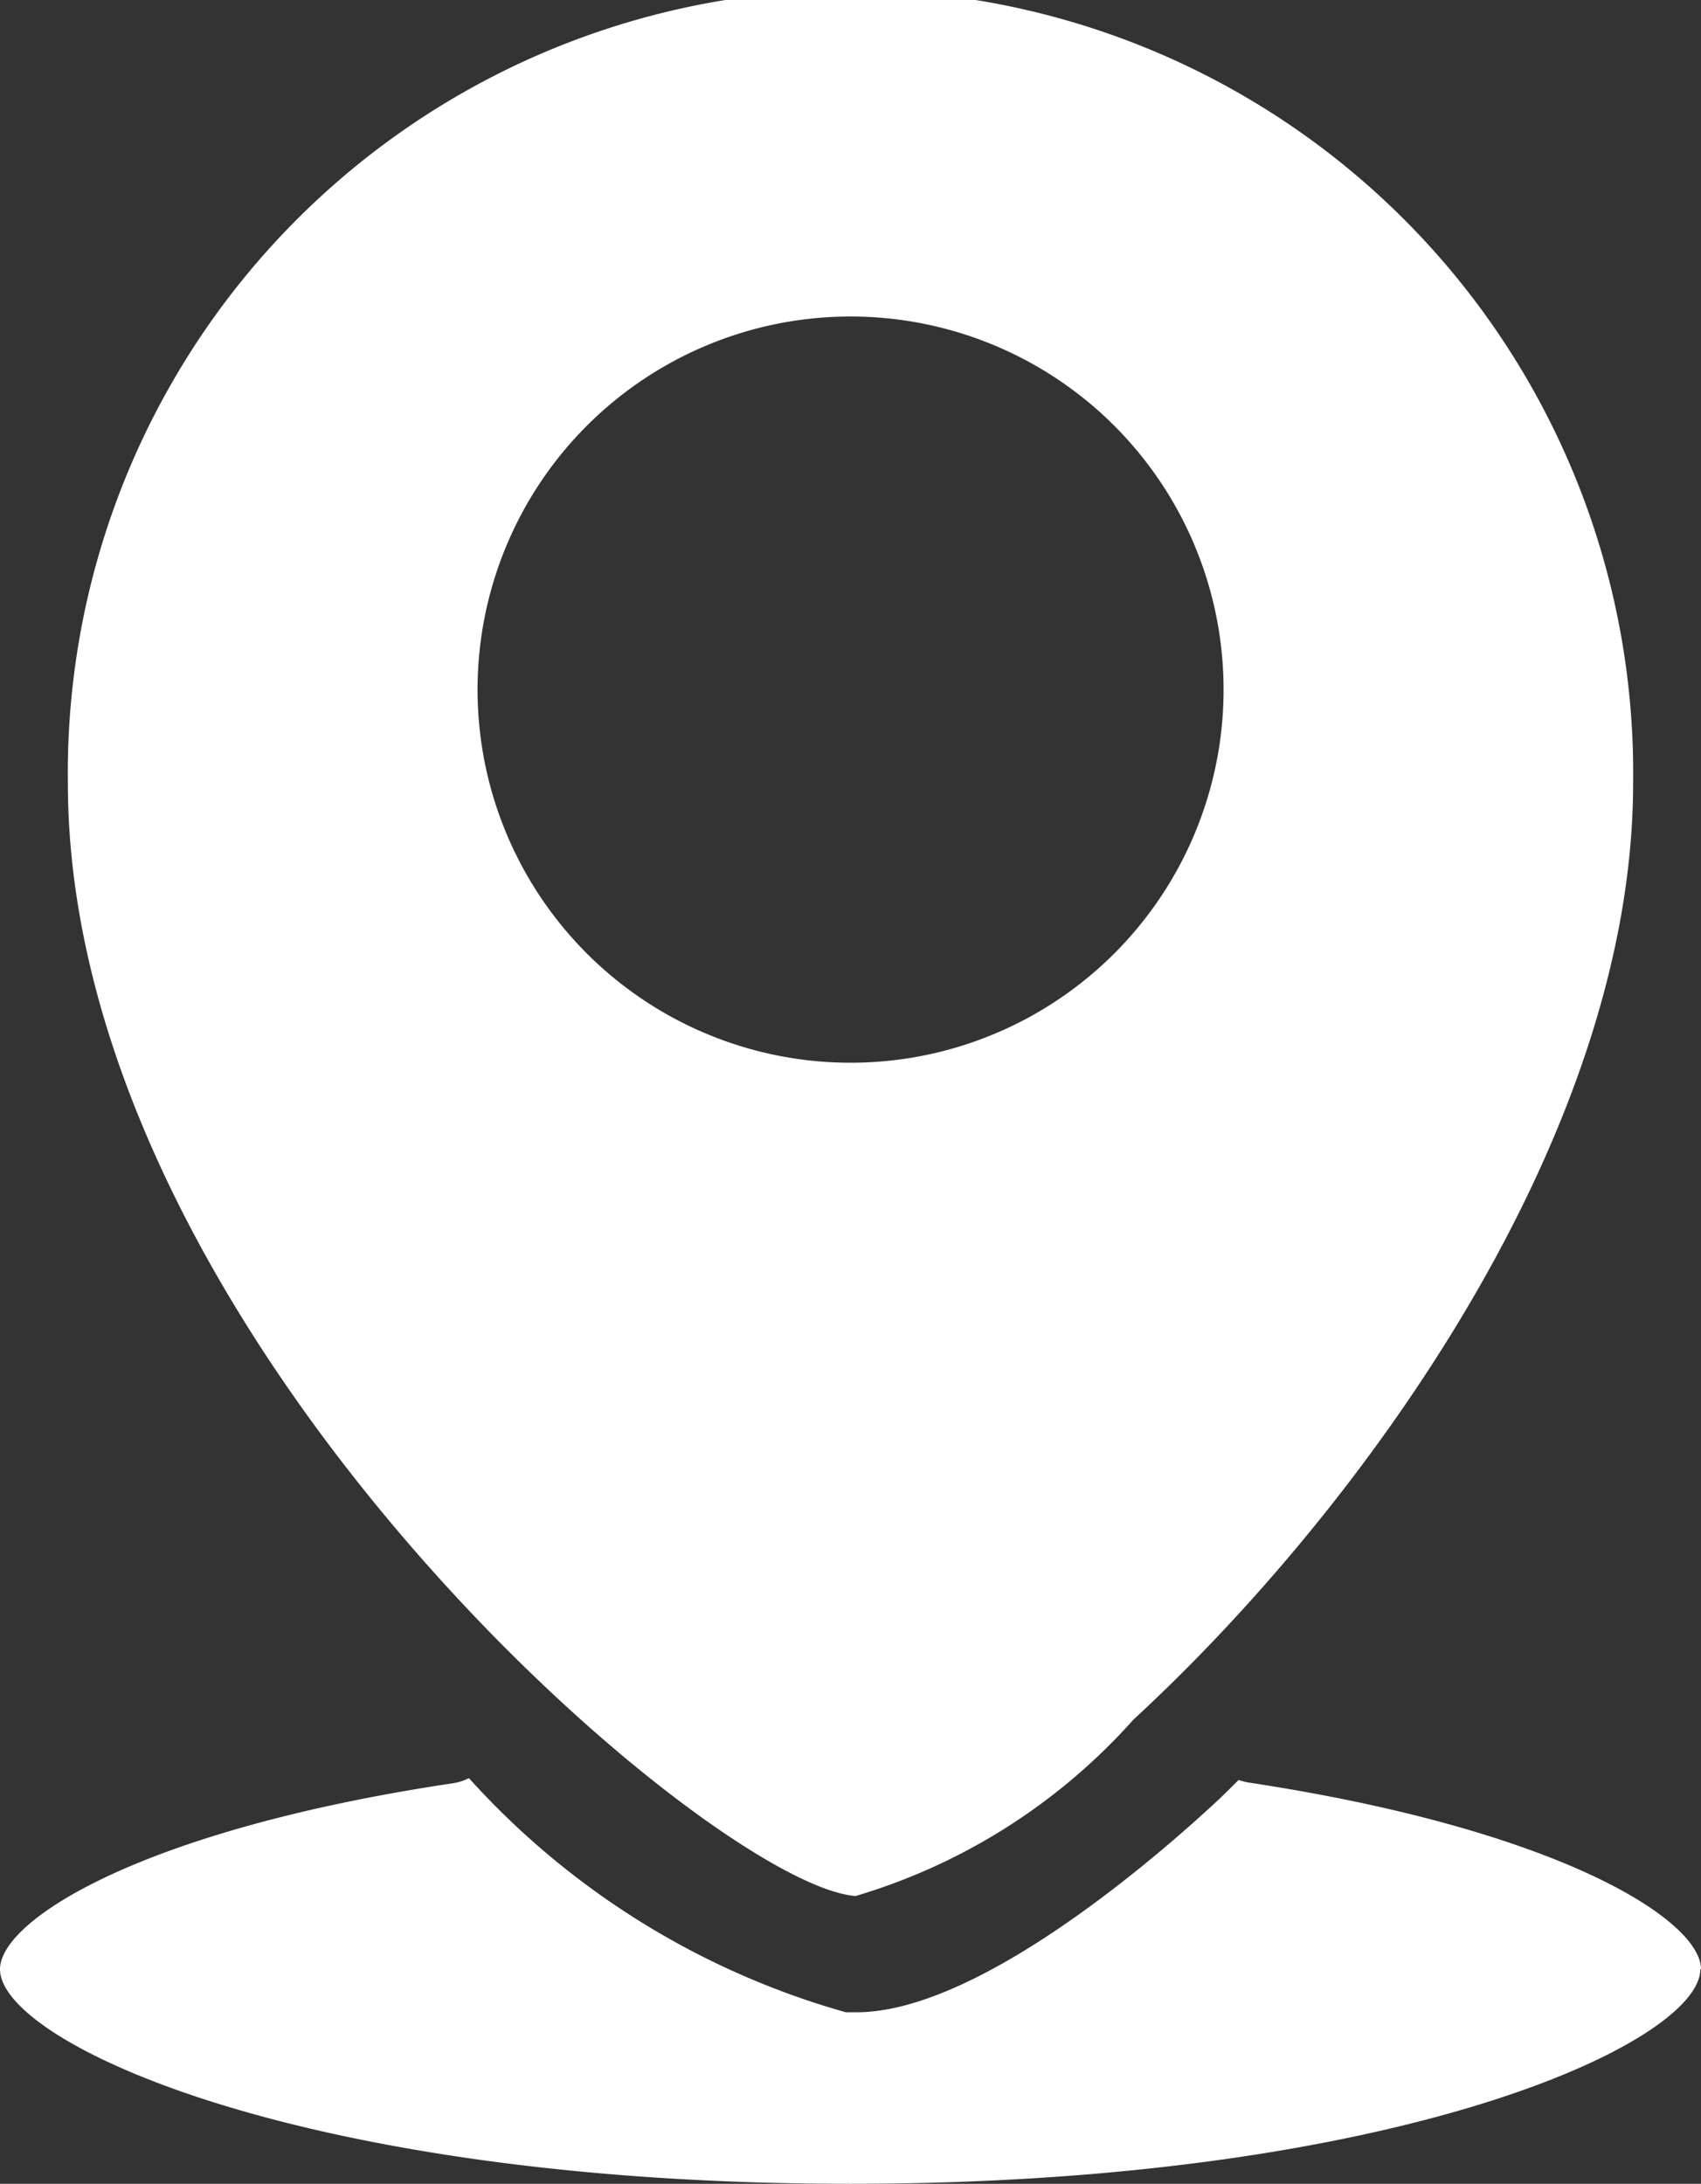 <svg xmlns="http://www.w3.org/2000/svg" width="12.805" height="16.435" viewBox="0 0 12.805 16.435">
  <rect x="0" y="0" width="12.805" height="16.435" fill="#333333" stroke="none"/>
  <path id="_1fd6c97733ed67dbe40381517452f499" data-name="1fd6c97733ed67dbe40381517452f499" d="M16.638,18.3a4.522,4.522,0,0,0,2.094-1.328c1.736-1.6,3.762-4.405,3.762-7.049a5.892,5.892,0,1,0-11.783,0c0,4.153,4.837,8.288,5.927,8.376ZM16.6,6.412A2.808,2.808,0,1,1,13.795,9.22,2.808,2.808,0,0,1,16.6,6.412Zm6.4,12.438c0,.549-2.259,1.615-6.4,1.615S10.2,19.4,10.2,18.85c0-.367,1.057-1.048,3.413-1.4a.394.394,0,0,0,.117-.038,6.017,6.017,0,0,0,2.837,1.762h.082c.881,0,2.165-1.084,2.681-1.56.065-.059.129-.123.194-.188a.587.587,0,0,0,.068.018C21.948,17.8,23.005,18.483,23.005,18.85Z" transform="translate(-10.2 -4.03)" fill="#ffffff"/>
</svg>
